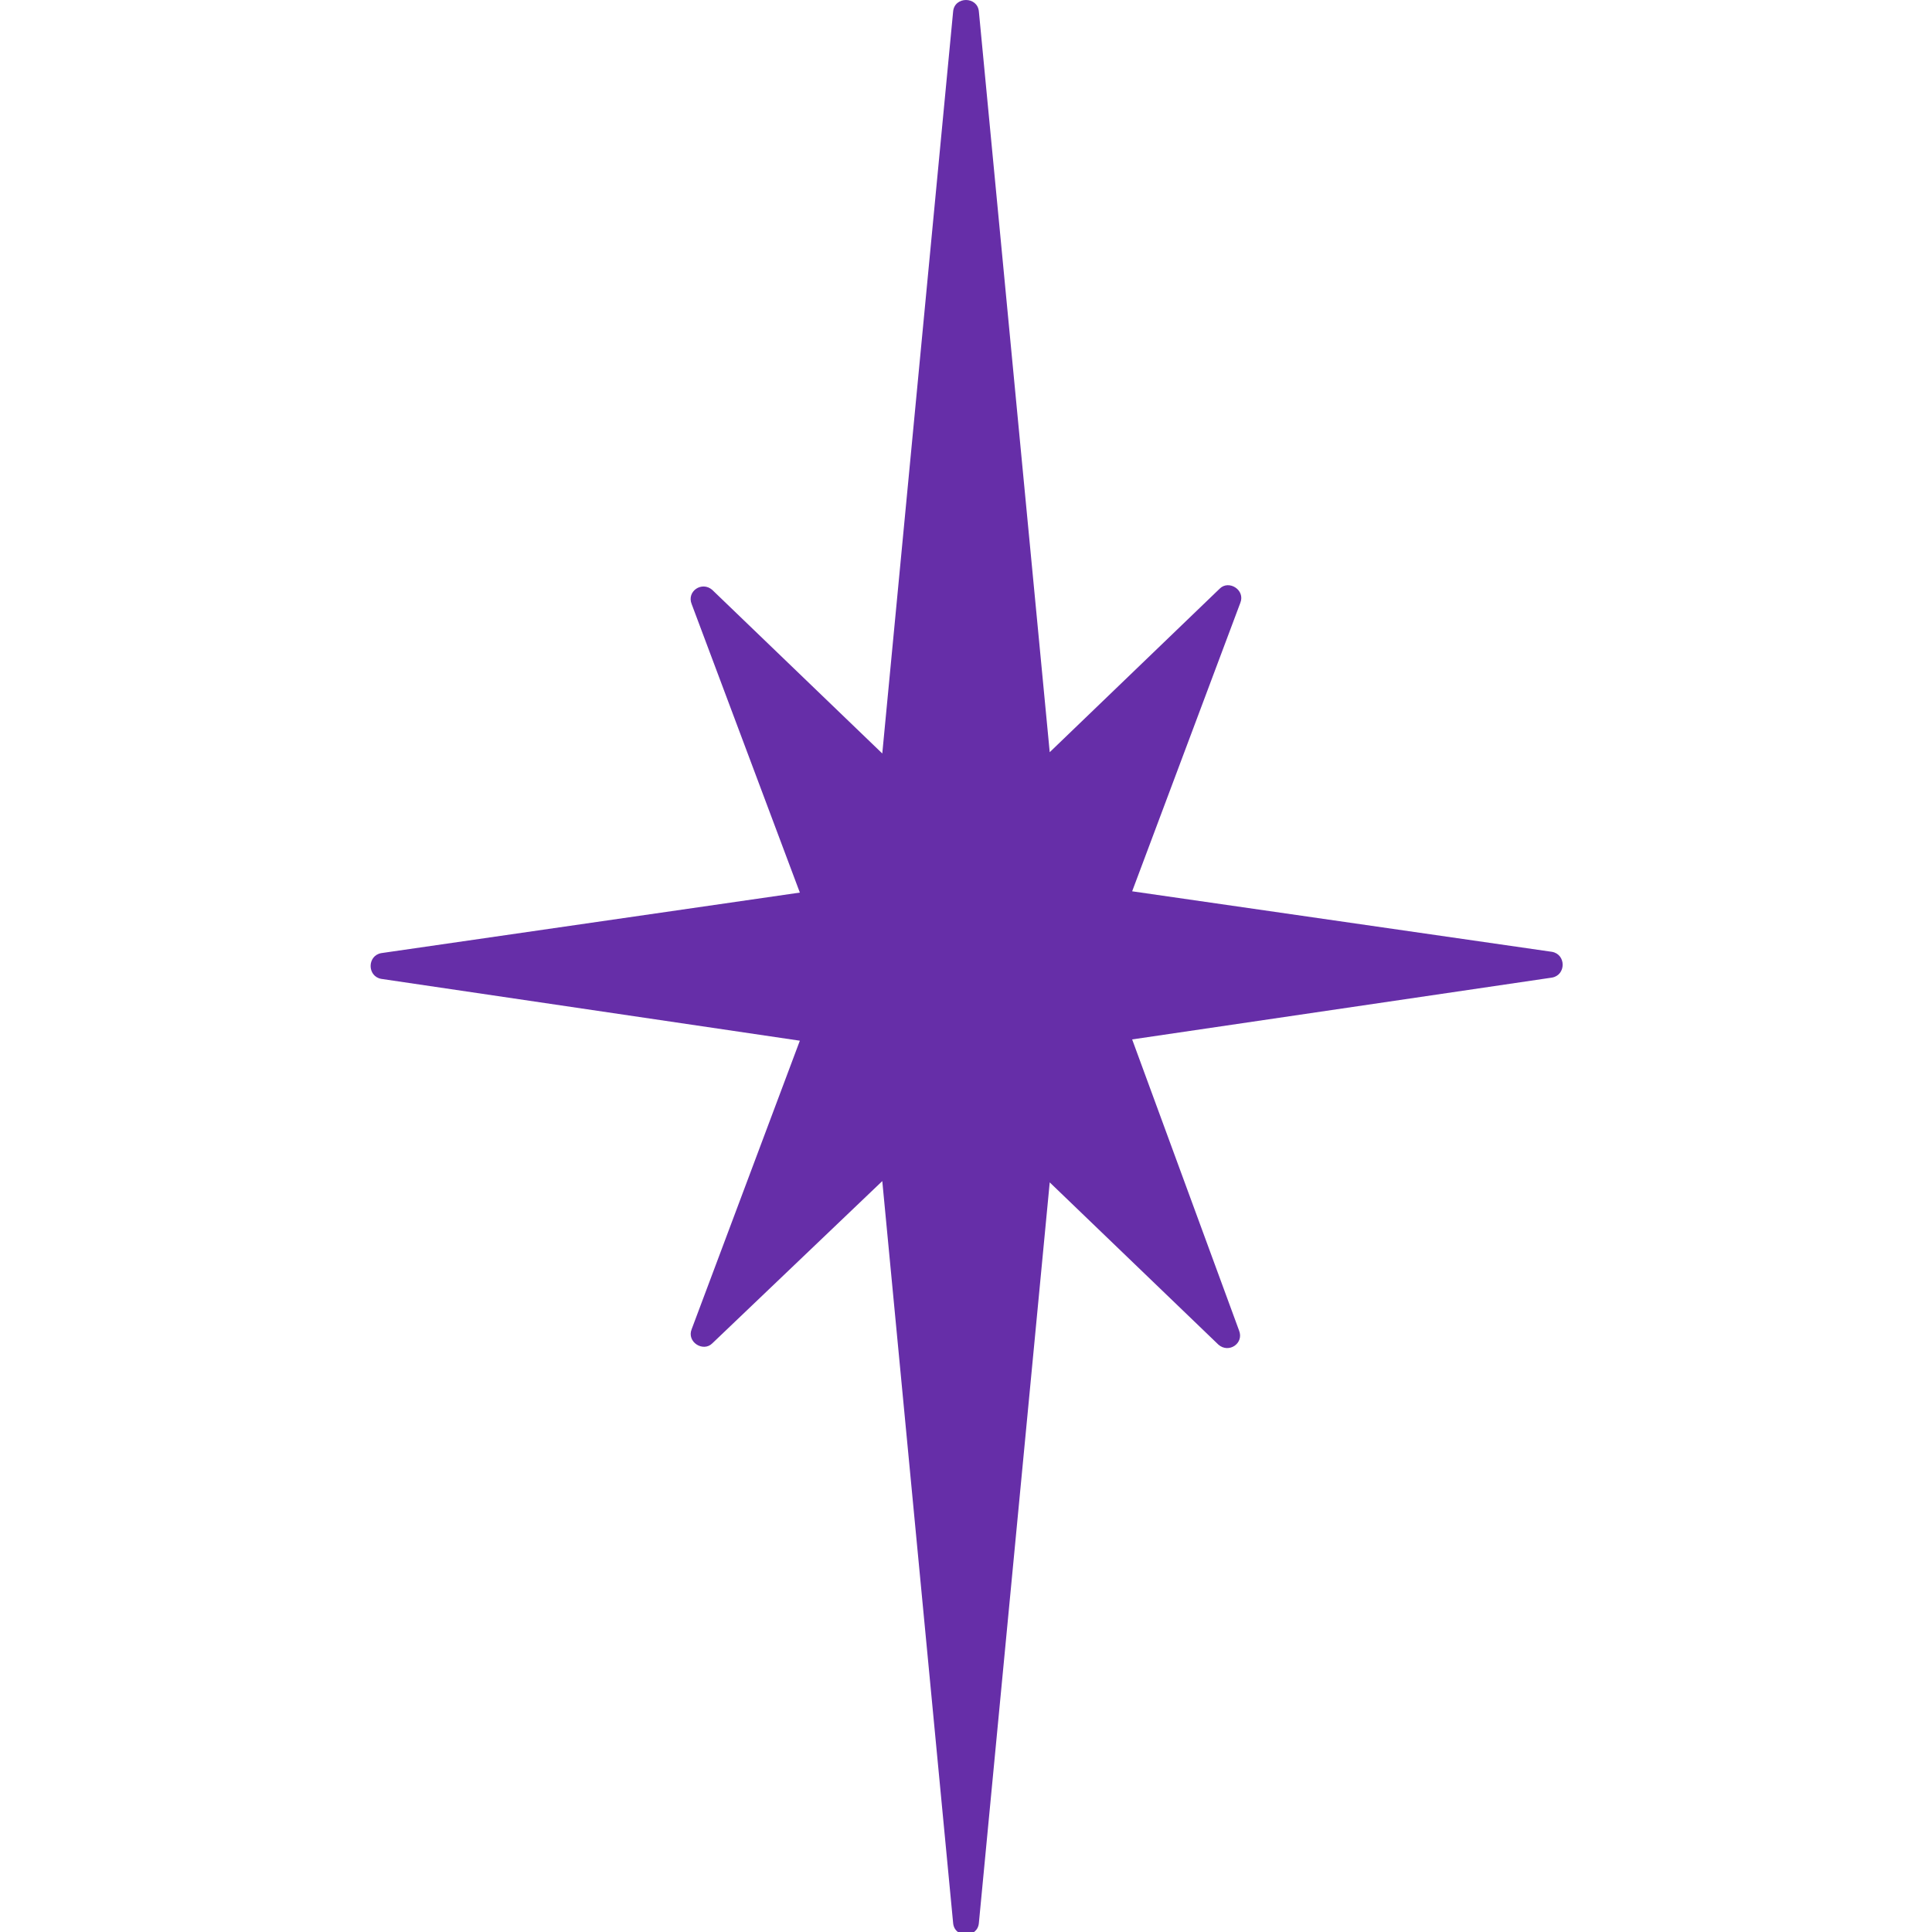 <?xml version="1.0" encoding="UTF-8"?> <!-- Generator: Adobe Illustrator 23.0.0, SVG Export Plug-In . SVG Version: 6.00 Build 0) --> <svg xmlns="http://www.w3.org/2000/svg" xmlns:xlink="http://www.w3.org/1999/xlink" version="1.1" id="Calque_1" x="0px" y="0px" viewBox="0 0 150 150" xml:space="preserve"> <path fill="#662EA8" d="M87.9,80.7l32.6-4.8c1.1-0.2,1.1-1.8,0-2l-32.6-4.7l8.4-22.4c0.4-1-0.9-1.8-1.6-1.1L81.5,58.4L76,0.9 c-0.1-1.2-1.9-1.2-2,0l-5.5,57.6L55.3,45.8c-0.8-0.7-2,0.1-1.6,1.1l8.4,22.4L29.6,74c-1.1,0.2-1.1,1.8,0,2l32.5,4.8l-8.4,22.4 c-0.4,1,0.9,1.8,1.6,1.1l13.2-12.6l5.5,57.6c0.1,1.2,1.9,1.2,2,0l5.5-57.5l13.1,12.6c0.8,0.7,2-0.1,1.6-1.1L87.9,80.7z"></path> </svg> 